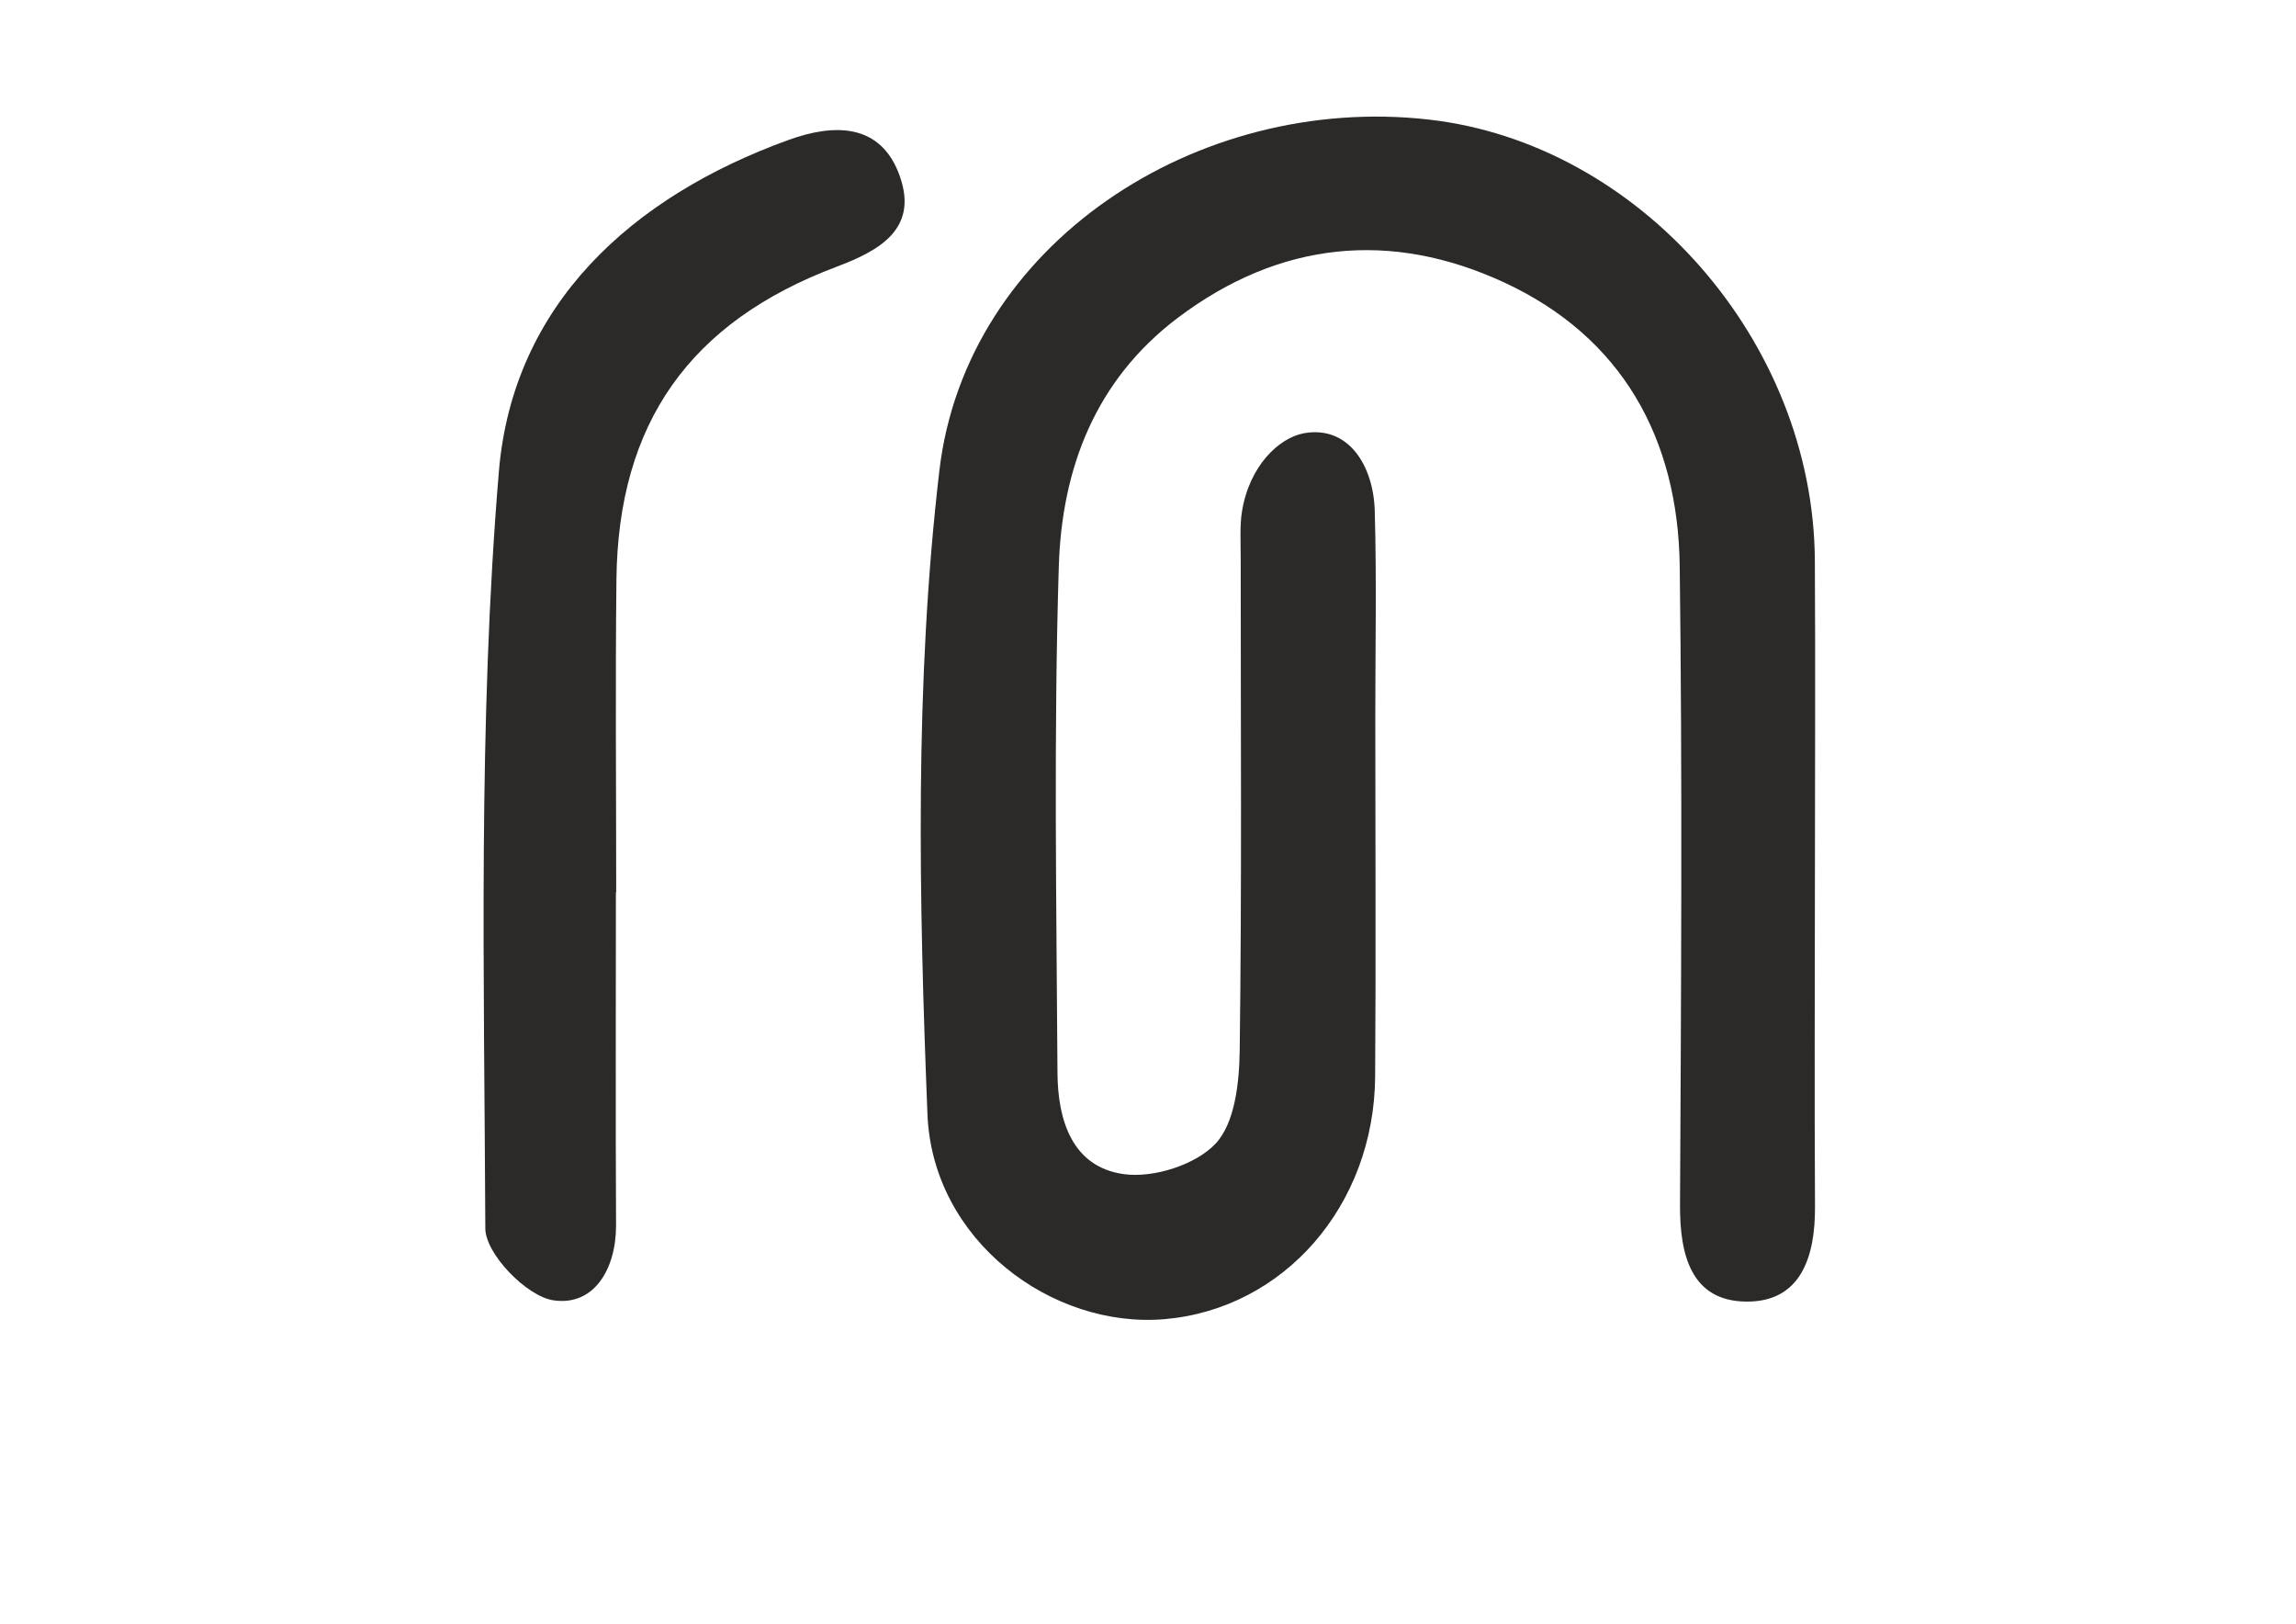 <?xml version="1.0" encoding="UTF-8"?>
<!DOCTYPE svg PUBLIC "-//W3C//DTD SVG 1.1//EN" "http://www.w3.org/Graphics/SVG/1.1/DTD/svg11.dtd">
<!-- Creator: CorelDRAW X8 -->
<svg xmlns="http://www.w3.org/2000/svg" xml:space="preserve" width="297mm" height="210mm" version="1.1" style="shape-rendering:geometricPrecision; text-rendering:geometricPrecision; image-rendering:optimizeQuality; fill-rule:evenodd; clip-rule:evenodd"
viewBox="0 0 29700 21000"
 xmlns:xlink="http://www.w3.org/1999/xlink">
 <defs>
  <style type="text/css">
   <![CDATA[
    .fil0 {fill:#2B2A29;fill-rule:nonzero}
   ]]>
  </style>
 </defs>
 <g id="Слой_x0020_1">
  <g id="_2420241659056">
   <path class="fil0" d="M23477 11299c-1,1436 -7,2872 1,4307 4,642 -179,1235 -890,1228 -711,-7 -859,-601 -856,-1245 14,-2756 31,-5512 -4,-8268 -21,-1651 -747,-2962 -2271,-3668 -1460,-676 -2899,-537 -4217,454 -1074,808 -1506,1958 -1544,3221 -67,2180 -30,4363 -17,6545 3,607 185,1221 861,1313 382,52 926,-121 1183,-394 251,-266 307,-788 313,-1199 28,-2125 13,-4250 13,-6374 0,-201 -12,-424 15,-594 94,-601 481,-963 804,-1022 577,-103 898,421 915,1002 25,889 7,1780 7,2670 0,1550 9,3101 -2,4651 -13,1667 -1180,3001 -2721,3135 -1460,126 -3005,-1017 -3070,-2650 -110,-2771 -168,-5578 154,-8323 343,-2928 3329,-4880 6328,-4542 2731,308 4981,2872 4997,5705 8,1350 1,2699 1,4048z"/>
   <path class="fil0" d="M7967 11540c0,1434 -5,2869 2,4303 3,573 -289,1055 -813,974 -346,-53 -877,-601 -878,-929 -14,-3264 -96,-6541 175,-9787 180,-2156 1711,-3556 3750,-4292 575,-208 1197,-229 1440,480 235,680 -278,956 -821,1161 -1899,714 -2826,2022 -2848,4045 -15,1348 -3,2697 -3,4045l-4 0z"/>
  </g>
 </g>
</svg>
